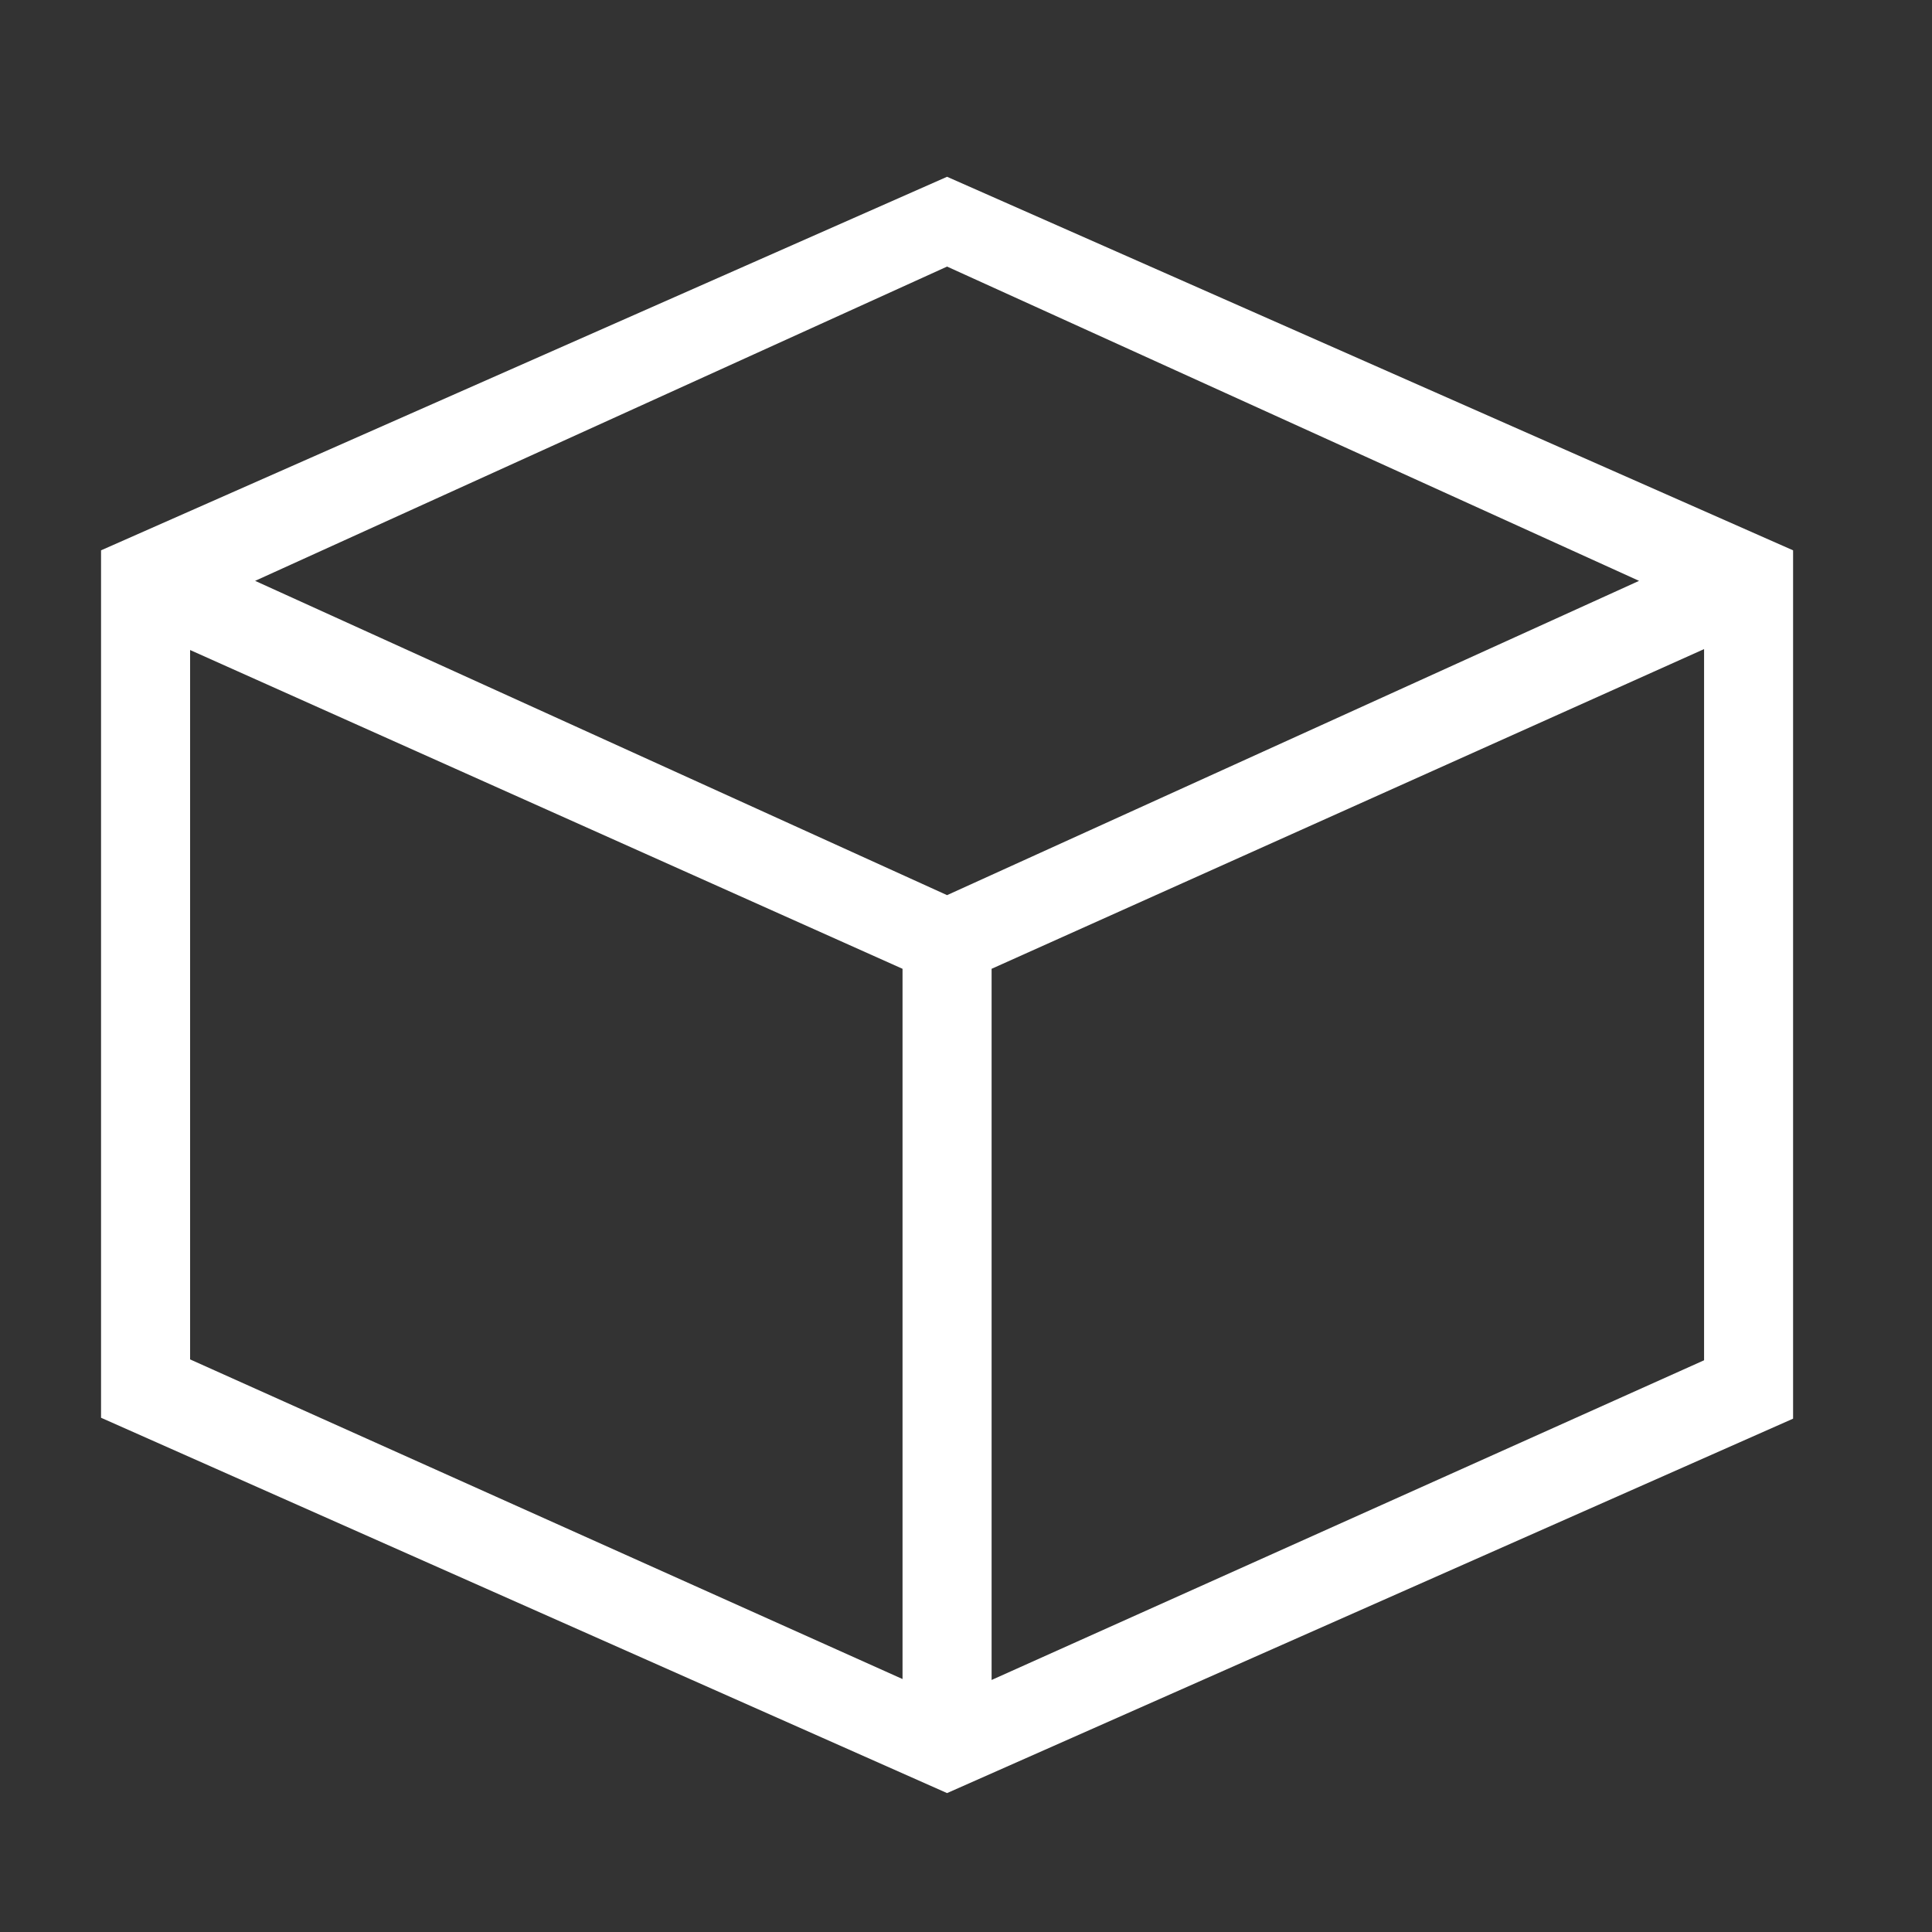 <svg width="40" height="40" viewBox="0 0 40 40" fill="none" xmlns="http://www.w3.org/2000/svg">
<rect x="0" y="0" width="40" height="40" fill="#333333" stroke="none"/>
<path d="M19.608 3.66L2.092 11.394V29.353L19.608 37.124L37.124 29.372V11.394L19.608 3.66ZM19.608 5.519L33.935 12.026L19.608 18.533L5.282 12.026L19.608 5.519ZM3.936 13.458L18.686 20.058V34.763L3.936 28.145V13.458ZM35.281 28.163L20.53 34.782V20.058L35.281 13.439V28.163Z" fill="white"/>
</svg>
